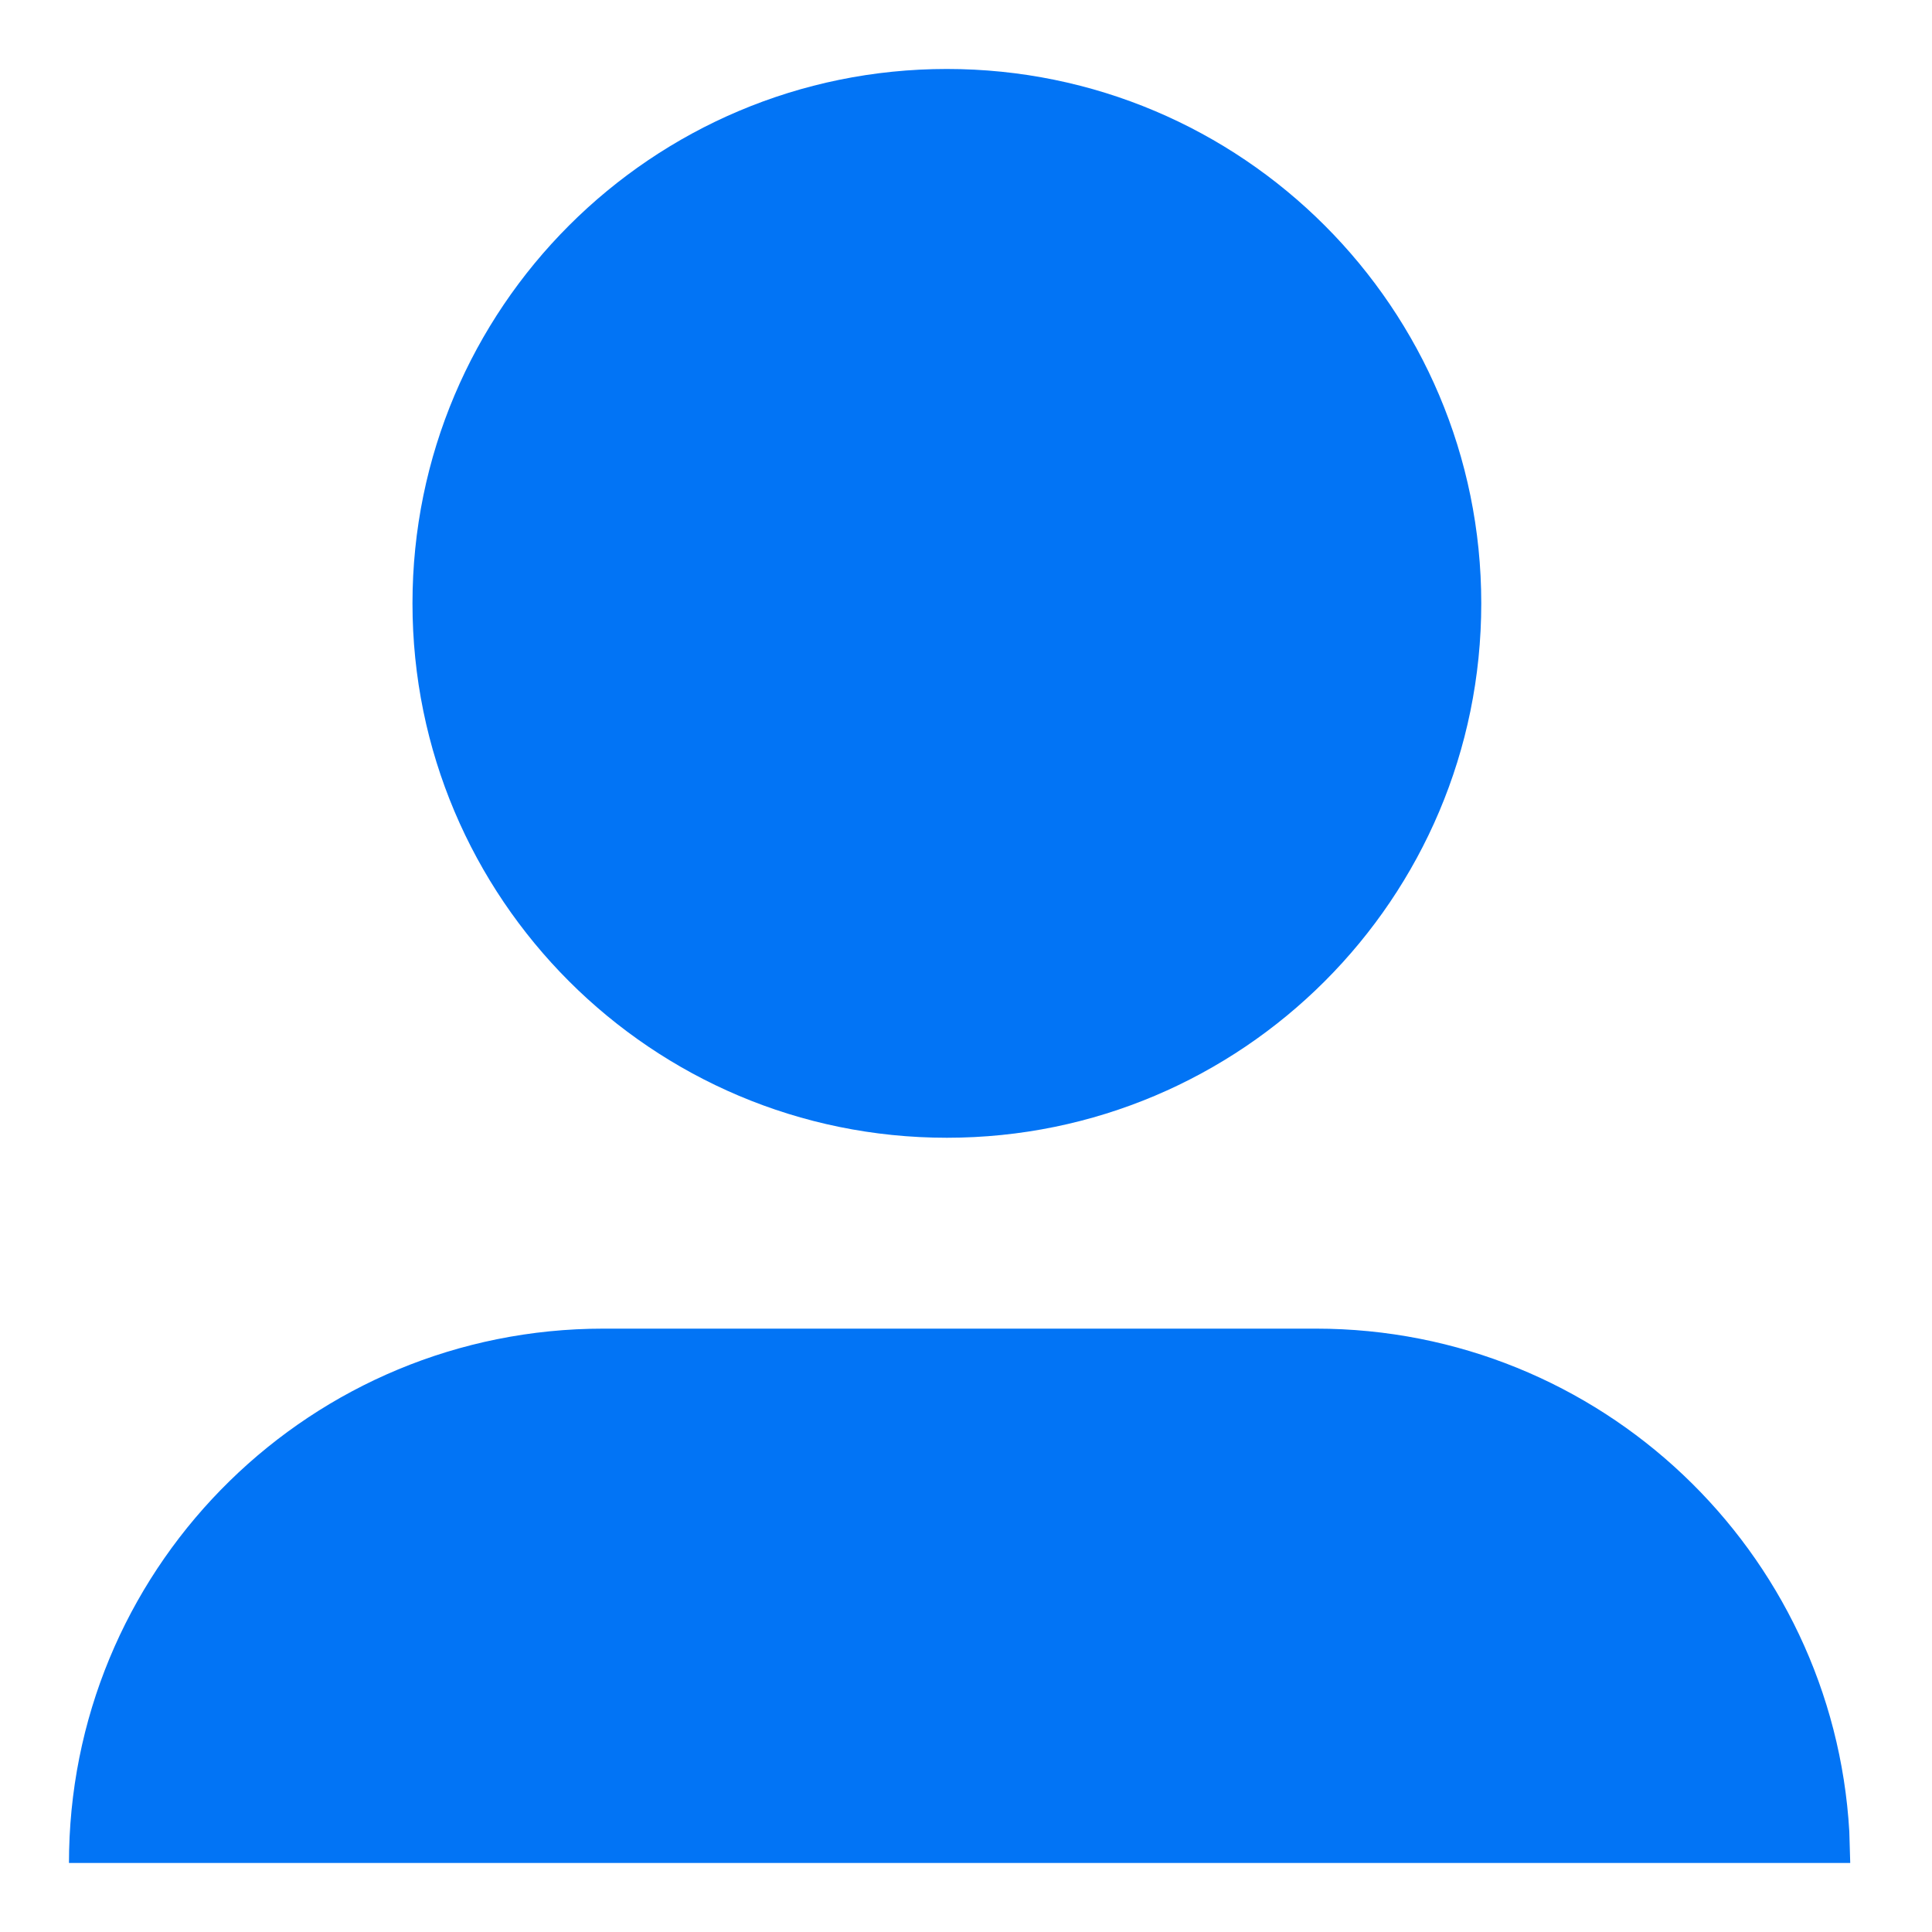 <svg width="40" height="40" viewBox="0 0 40 40" fill="none" xmlns="http://www.w3.org/2000/svg">
<path d="M27.243 27.508C33.136 27.508 37.952 32.113 38.288 37.921L38.307 38.571H1.428L1.431 38.31C1.569 32.32 6.468 27.508 12.492 27.508H27.243ZM19.604 1.428C25.714 1.428 30.668 6.382 30.668 12.492C30.668 18.603 25.714 23.556 19.604 23.556C13.494 23.556 8.54 18.603 8.54 12.492C8.54 6.382 13.494 1.428 19.604 1.428Z" fill="#0274F5"/>
</svg>
